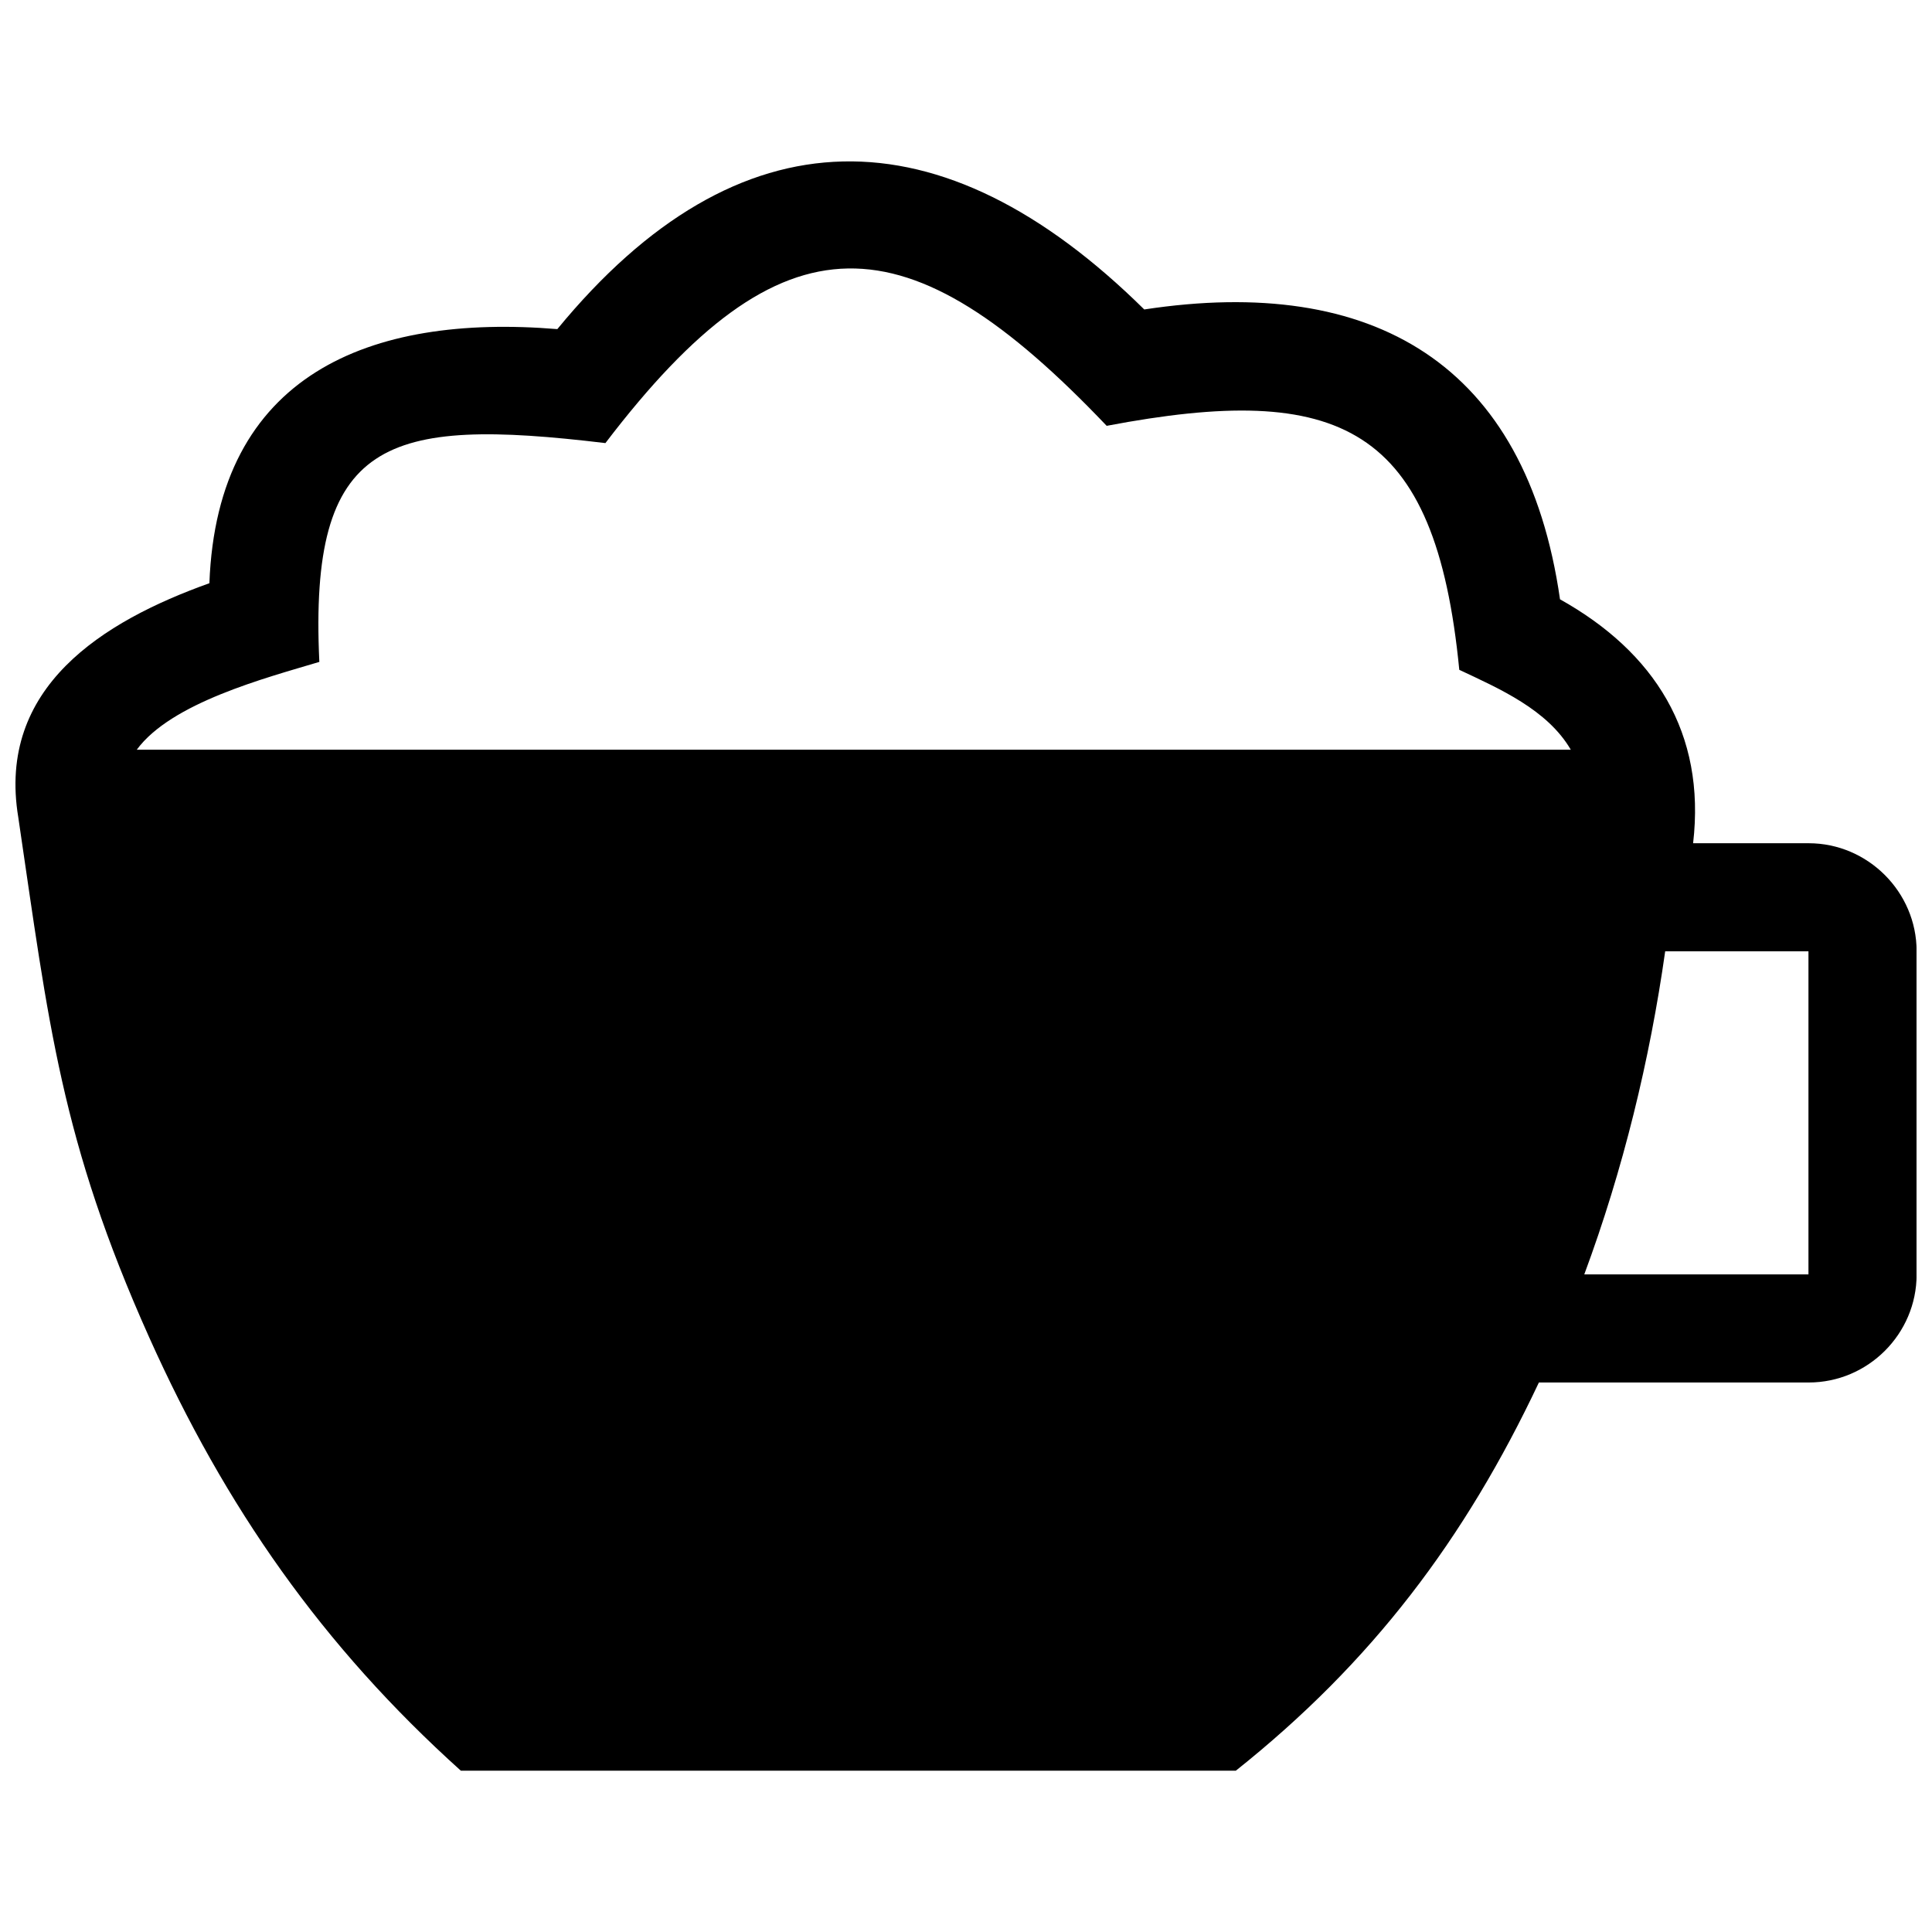 <?xml version="1.0" encoding="UTF-8"?>
<!-- Uploaded to: ICON Repo, www.svgrepo.com, Generator: ICON Repo Mixer Tools -->
<svg width="800px" height="800px" version="1.1" viewBox="144 144 512 512" xmlns="http://www.w3.org/2000/svg">
 <defs>
  <clipPath id="a">
   <path d="m148.09 186h503.81v428h-503.81z"/>
  </clipPath>
 </defs>
 <g clip-path="url(#a)">
  <path d="m563.85 481.73h59.41v-85.617h-37.969c-4.07 28.738-11.133 57.828-21.441 85.617m-383.61-139.04h380.04c-6.195-10.629-18.902-16.172-29.555-21.18-6.316-64.801-31.5-76.418-93.445-64.66-52.801-55.488-85.738-57.242-132.84 4.574-58.41-7.004-78.605-1.078-75.812 57.988-14.281 4.273-39.25 10.816-48.387 23.277zm412.45 24.777h30.633c15.668 0 28.598 12.918 28.598 28.586v85.738c0 15.719-12.887 28.586-28.598 28.586h-71.5c-19.629 41.605-44.285 74.191-80.309 102.87l-205.39 0.004c-36.668-33-62.402-69.816-82.574-114.81-23.406-52.215-26.621-83.066-34.703-137.83-5.715-34.441 22.309-51.922 50.645-62.051 2.066-55.27 42.41-71.441 92.207-67.34 48.051-58.512 101.86-58.23 155.54-5.207 60.66-9.238 101.21 14.328 110.18 76.812 25.02 13.973 38.68 35.395 35.273 64.645z"/>
 </g>
</svg>